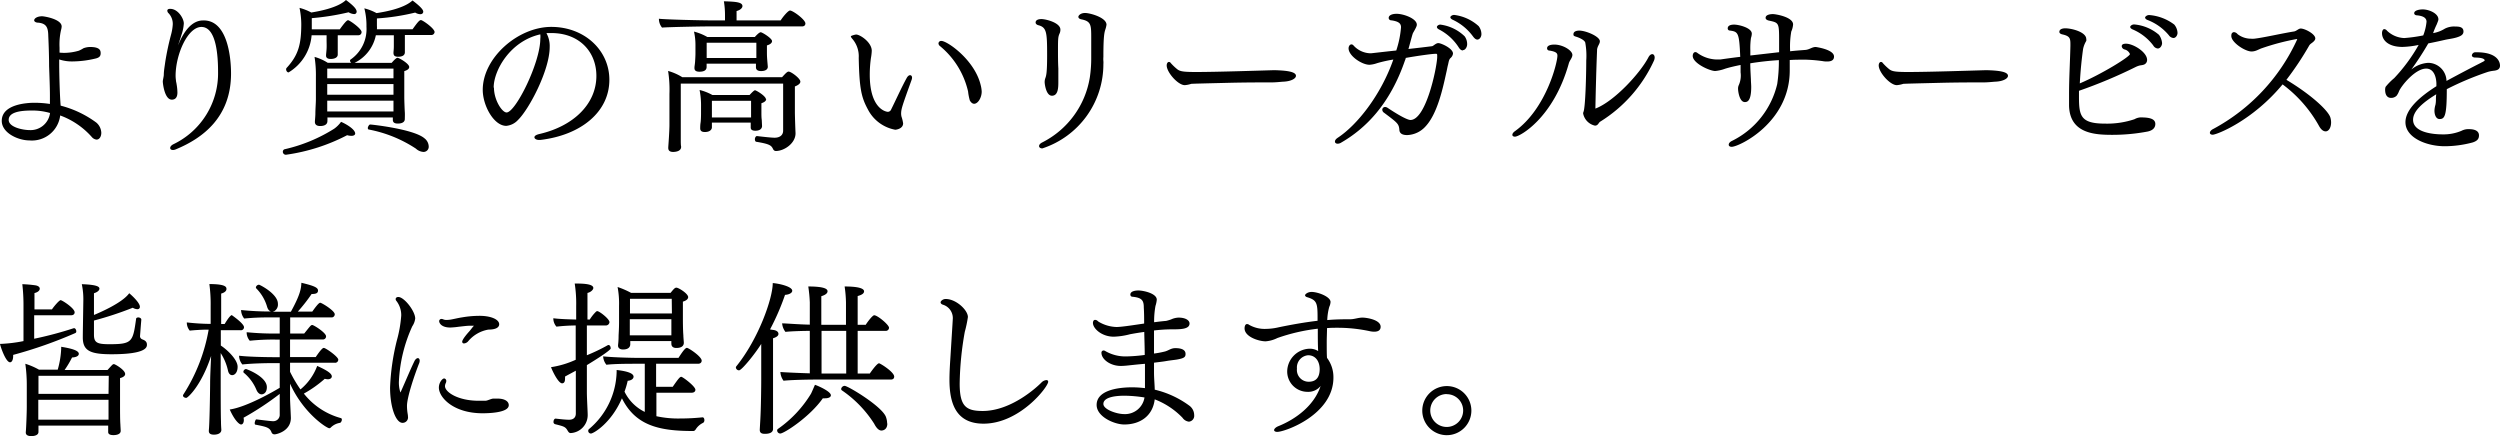 <svg xmlns="http://www.w3.org/2000/svg" viewBox="0 0 425.69 74.26"><g id="レイヤー_2" data-name="レイヤー 2"><g id="text"><path d="M16.44,23.77a1.21,1.21,0,0,1-.79-.42,13.27,13.27,0,0,0-5.4-3.69A4.85,4.85,0,0,1,5,23.91c-1.9,0-4.7-1.26-4.7-3.33,0-2.88,4.42-3.08,5.57-3.08a17.77,17.77,0,0,1,2.63.2V16.24c0-1.37-.08-3.25-.14-5,0-1.51-.06-3.39-.14-5.12C8.2,4.68,7.9,4,6.52,3.86c-.47,0-.7-.22-.7-.39,0-.36.56-.7,1.35-.7.36,0,3.33.48,3.33,1.74a2.61,2.61,0,0,1-.11.61,11.2,11.2,0,0,0-.25,3c0,.28,0,.56,0,.84A7.91,7.91,0,0,0,11,9a8.9,8.9,0,0,0,2.43-.37,5.41,5.41,0,0,0,.79-.42A3.39,3.39,0,0,1,15.32,8c1.68,0,1.82.58,1.82,1.06s-.2.76-.93.92a17.24,17.24,0,0,1-3.78.48,6.93,6.93,0,0,1-2.35-.34v.76c0,1.74.11,5.66.25,7.11a17.57,17.57,0,0,1,6.08,2.89,2.4,2.4,0,0,1,.84,1.73C17.25,23.24,16.94,23.77,16.44,23.77ZM5.38,18.82c-2,0-3.9.3-3.9,1.59S4,22.15,5,22.15a3.34,3.34,0,0,0,3.52-2.91A10.76,10.76,0,0,0,5.38,18.82Z"/><path d="M39.34,12.52c0,7.42-4.79,11-9.38,12.9a1.2,1.2,0,0,1-.5.12c-.31,0-.48-.14-.48-.34s.14-.42.5-.62a13.38,13.38,0,0,0,7.65-12.34c0-2.58-.25-7.65-2.83-7.65-2.35,0-4.4,4.71-4.4,8.32a5.43,5.43,0,0,0,.06.75c0,.23.08.42.11.68a8.82,8.82,0,0,1,.14,1.42c0,.93-.45,1.21-.95,1.21-1.26,0-1.54-2.83-1.54-3.08s.14-.73.17-1.12c0-.7.14-1.4.25-2.24a45.74,45.74,0,0,1,1-4.68,8.72,8.72,0,0,0,.28-1.71,2.64,2.64,0,0,0-.7-1.87.63.63,0,0,1-.23-.45c0-.2.17-.31.42-.31H29C30.3,1.51,31.3,3.14,31.3,4a7.35,7.35,0,0,1-.42,2c-.16.59-.39,1.15-.56,1.73,1.6-4,3.48-4.25,4.29-4.25C38.67,3.39,39.34,9.58,39.34,12.52Z"/><path d="M59.84,23.13a2.69,2.69,0,0,1-.73-.11,32,32,0,0,1-10.42,3.33.51.51,0,0,1-.53-.51.43.43,0,0,1,.36-.44,27,27,0,0,0,8.38-3.48,5,5,0,0,0,1.17-1.17c.39.14,2.41,1.15,2.41,2C60.48,22.82,60.42,23.13,59.84,23.13ZM61.57,5.46A.53.53,0,0,1,61,6H57.51V7c0,.42,0,.87,0,1.29s0,.87,0,1c0,.47-.48.75-1.21.75-.42,0-.78-.14-.78-.56V9.44c0-.23.06-.59.09-1.15s0-1,0-1.51V6H53.06a8.13,8.13,0,0,1-3.92,6.33c-.25,0-.42-.28-.42-.53a.36.36,0,0,1,.08-.23c2.05-2.21,2.47-4.08,2.5-7.28A13.74,13.74,0,0,0,51,1.34a8.9,8.9,0,0,1,2,.79C57.37,1.43,58.58.31,58.91,0c1.12.84,1.82,1.48,1.82,2a.41.41,0,0,1-.44.4,2.15,2.15,0,0,1-.93-.31,41.67,41.67,0,0,1-6.27,1c0,.59,0,1.31,0,1.76V5h4.76c.67-.92,1.17-1.56,1.42-1.56S61.57,4.87,61.57,5.46ZM74,5.46a.55.55,0,0,1-.61.5H68.94v.7c0,.4,0,.79,0,1.18s0,.9,0,1.06c0,.62-.62.76-1.12.76S67,9.55,67,9V9c0-.23.06-.56.06-1.12s0-.84,0-1.43V6H64a6.71,6.71,0,0,1-3.64,4.71h6.32c.09-.09.73-.87,1-.87s2,1,2,1.57c0,.33-.36.56-.84.7,0,.64,0,4.48,0,4.48,0,.45.06,2.1.09,2.49s0,1,0,1.18c0,.78-1,.78-1.2.78-.59,0-.84-.22-.84-.64V20H55.75a5.21,5.21,0,0,1,0,.62c0,.59-.53.84-1.24.84-.47,0-.89-.17-.89-.7v-.09c0-.11.06-.67.08-1.2,0-.92.09-1.93.09-2.58V13.1a19.75,19.75,0,0,0-.23-3.41,8.18,8.18,0,0,1,2.24,1h4a.51.51,0,0,1-.2-.37.21.21,0,0,1,.11-.19,6.3,6.3,0,0,0,2.69-5.57,11.84,11.84,0,0,0-.36-3.14,8.8,8.8,0,0,1,2.07.81c4.51-.67,5.8-1.85,6.13-2.15C72,1.4,72.07,1.82,72.07,2s-.14.42-.5.42a1.77,1.77,0,0,1-.87-.28,37.4,37.4,0,0,1-6.52,1V4.4a3.76,3.76,0,0,1,0,.58h6.07c.82-1.14,1.15-1.56,1.43-1.56S74,4.84,74,5.46Zm-7,6.22H55.72v1.65H67Zm0,2.63H55.72v1.82H67ZM55.72,17.14v.36c0,.17,0,.9,0,1.48H67c0-.61,0-1.23,0-1.84ZM73,24.92a.88.88,0,0,1-.89.95,2.06,2.06,0,0,1-1.29-.56,22,22,0,0,0-8-3.25c-.14,0-.19-.14-.19-.28s.19-.58.41-.58,7.48.78,9.27,2.38A1.81,1.81,0,0,1,73,24.92Z"/><path d="M92,23.83c-.08,0-.16,0-.22,0-.48,0-.78-.23-.78-.45s.25-.42.84-.56c5.65-1.29,9.71-5,9.71-9.91,0-4-2.8-7.23-7.56-7.28-.31,0-.61,0-.92,0l0,.06A4.51,4.51,0,0,1,93.6,8c0,3.95-3.52,10.61-5.4,12.43a3.07,3.07,0,0,1-2,1c-2.1,0-4-3.44-4-6.13,0-5.46,6-10.72,11.67-10.72s9.89,4,9.89,9C103.77,19,99,23,92,23.83Zm-7.89-8.91c0,2.1,1.37,4.23,2.15,4.23C87.78,19.15,92,10.7,92,6.61A3.16,3.16,0,0,0,92,5.85C86.86,7,84.06,12,84.06,14.92Z"/><path d="M137.14,4c0,.25-.16.5-.58.5H120.4c-1.09,0-6.86.11-7.67.2a2.33,2.33,0,0,1-.53-1.4V3.19c1,.14,7.33.28,8.62.28h2.63V2.58a14.21,14.21,0,0,0-.19-2.36c2,.06,3.16.14,3.16.82,0,.3-.34.67-1,.84,0,.25,0,1,0,1.59h7.51c.42-.67,1.29-1.68,1.59-1.68C135,1.79,137.14,3.33,137.14,4Zm-.86,9.91c0,.28-.28.56-.93.81,0,.42,0,.73,0,1.57V19.1c0,.67.08,3,.11,3.55v.06c0,1.68-1.91,3-3.34,3-.27,0-.42-.16-.53-.42-.28-.53-.58-.78-2.77-1.14-.2,0-.28-.23-.28-.45s.14-.53.36-.53h0c.93.11,2.44.28,3,.28.84,0,1.45-.4,1.45-1.21v-8H115.92l0,7.19c0,.53,0,1.65,0,2.38,0,.34,0,.9.06,1.15V25c0,.79-1,.87-1.37.87-.57,0-.82-.25-.82-.67v-.14c.2-2.72.2-3.64.2-3.84V16a20.49,20.49,0,0,0-.23-3.92,9.26,9.26,0,0,1,2.41,1.06h17c.62-.67.87-.95,1.12-.95C134.74,12.21,136.28,13.36,136.28,13.89ZM131.46,7c0,.33-.36.59-.87.73,0,.28,0,1.31,0,1.31,0,.79.09,1.54.15,2.33v0c0,.25-.15.73-1.15.73-.56,0-.87-.22-.87-.64l0-.62h-8.4c0,.2,0,.48,0,.56,0,.5-.36.81-1.23.81-.47,0-.84-.14-.84-.61v-.14c0-.12.09-.62.11-1s.06-.9.06-1.37V7.73a10.34,10.34,0,0,0-.25-2.35,9,9,0,0,1,2.27.92h8.09c.22-.25.75-.81,1-.81S131.46,6.52,131.46,7Zm-1,9.88c0,.34-.39.56-.81.7v1.57c0,.31,0,.9.06,1.26l.05,1.06v0c0,.06,0,.79-1.14.79-.51,0-.79-.17-.79-.54v-.05l0-.79h-6.61v.12c0,.16,0,.58,0,.72s-.14.76-1.2.76c-.45,0-.79-.14-.79-.62v-.08c0-.11,0-.5.06-.87s.08-1.17.08-1.54V18.12a13.38,13.38,0,0,0-.25-2.8,8.8,8.8,0,0,1,2.19.86h6.32c.28-.3.76-.81.93-.81a.44.44,0,0,1,.17.06C129.22,15.65,130.42,16.44,130.42,16.91Zm-1.67-9.6h-8.46v2.6h8.46V7.31Zm-.9,9.88h-6.67V20h6.67V17.19Z"/><path d="M153.44,19.38a2.32,2.32,0,0,0,.06.47,6.21,6.21,0,0,1,.28,1.15c0,.92-1.15,1.09-1.35,1.09a6.56,6.56,0,0,1-4.64-3.44c-1.12-2.07-1.46-3.53-1.57-8.79a4.57,4.57,0,0,0-1-3.14c-.22-.25-.34-.42-.34-.53s.76-.31.9-.31c.67,0,2.66,1.32,2.66,2.77a8.58,8.58,0,0,1-.14,1.23,20.14,20.14,0,0,0-.2,2.83c0,5.91,2.83,6.33,3.08,6.33a.62.62,0,0,0,.57-.42c.72-1.43,1.79-3.81,2.63-5.32.16-.31.39-.5.58-.5s.34.16.34.42a1.23,1.23,0,0,1-.08.39C153.64,18,153.44,18.54,153.44,19.38Zm13.72-3.78c0,1-.62,2.07-1.29,2.07-.25,0-.5-.17-.73-.56a8.76,8.76,0,0,1-.3-1.54,14.08,14.08,0,0,0-4.79-7.73.61.61,0,0,1-.25-.45.45.45,0,0,1,.5-.42c1,0,5.68,3.25,6.69,7.53A5.18,5.18,0,0,1,167.16,15.6Z"/><path d="M180.15,8.43c0,1,0,2.18.06,3.22,0,.78,0,1.62,0,2.35,0,1-.06,2.3-1.09,2.3s-1.24-2.1-1.24-2.3a2,2,0,0,1,.09-.62c.19-.5.33-1,.33-4,0-3.89-.08-4.73-1.51-5.09-.31-.09-.45-.28-.45-.45,0-.39.37-.59,1-.59.75,0,3.22.62,3.22,1.79a1.52,1.52,0,0,1-.12.62C180.18,6.24,180.15,6.47,180.15,8.43ZM188.22,5c-.17.53-.34,1.09-.34,4.7a4.26,4.26,0,0,0,0,.7,2.91,2.91,0,0,1,0,.51,15.09,15.09,0,0,1-10.39,14.36c-.34,0-.56-.17-.56-.39s.17-.45.56-.64a15.08,15.08,0,0,0,8.09-11.12,21.93,21.93,0,0,0,.23-3.39c0-.53,0-1.06,0-1.57V6.55c0-2.29,0-2.91-1.65-3.25-.4-.08-.54-.25-.54-.44s.34-.65,1.15-.65,3.64.76,3.64,2A4.26,4.26,0,0,1,188.22,5Z"/><path d="M220.67,12.91c0,.47-.84.95-2.18,1-.17,0-1.18.12-1.88.12-1.71,0-4.56,0-7.7.08s-5.88.14-6.08.17a4.67,4.67,0,0,1-1.09.22c-1.15,0-3.08-2.18-3.08-3.36,0-.33.17-.59.37-.59s.25.09.39.26a9.28,9.28,0,0,0,1,.95c.48.39,1,.5,3.25.5,3.56,0,11-.25,13.33-.31C218.82,12,220.67,12.15,220.67,12.91Z"/><path d="M246.57,11c-.11.39-.22,1.06-.31,1.4-.61,2.8-1.54,7-3.53,9.13A4.4,4.4,0,0,1,239.6,23c-.39,0-1.26-.05-1.32-.86-.08-1.07-.31-1.21-2.6-2.94a.63.63,0,0,1-.31-.51.47.47,0,0,1,.5-.47.77.77,0,0,1,.4.14c3,2,3.75,2.07,3.89,2.07,2.63,0,4.45-8.63,4.56-10.64V9.41c0-.23-.08-.25-.22-.25-.7,0-3.19.36-5.13.7a1.87,1.87,0,0,1-.14.44c-2.57,7.48-6.72,11.6-10.89,14a1.14,1.14,0,0,1-.56.17c-.28,0-.47-.14-.47-.36s.14-.42.47-.65c3.28-2.15,7.34-7.22,9.47-13.32a23,23,0,0,0-2.75.61,4.74,4.74,0,0,1-1.31.28c-1.29,0-3.56-1.51-3.56-2.8,0-.36.22-.67.48-.67s.36.2.53.36a4,4,0,0,0,2.6,1.15c.09,0,.17,0,.25,0,.76-.08,2.41-.28,4.26-.47a16.62,16.62,0,0,0,.81-3.95c0-.67-.42-1-1.59-1.18-.37,0-.51-.22-.51-.42,0-.44.56-.7,1.35-.7,1.2,0,3.44.82,3.44,1.85,0,.14,0,.31-.64,1.4-.09.14-.42,1.43-.51,1.74s-.17.67-.28,1c1.46-.16,2.89-.33,4-.47.23,0,.65-.53,1.1-.53s2.49.89,2.49,1.79a1.21,1.21,0,0,1-.45.78C246.74,10.16,246.71,10.36,246.57,11Zm2.52-2.41c-.22,0-.48-.14-.73-.56A8.7,8.7,0,0,0,245,5c-.25-.14-.33-.28-.33-.42s.25-.39.58-.39a7.26,7.26,0,0,1,4.15,2,2.26,2.26,0,0,1,.42,1.35C249.82,8,249.51,8.54,249.09,8.54Zm3.16-2.77c0,.42-.28.92-.7.92-.22,0-.47-.17-.75-.56a8.93,8.93,0,0,0-3.47-2.83c-.26-.14-.37-.28-.37-.42s.28-.39.65-.39a7.62,7.62,0,0,1,4.17,1.91A2.29,2.29,0,0,1,252.25,5.77Z"/><path d="M267.74,9.35c0,.51-.48.93-.62,1.49-2.6,9.26-8.34,12.43-9.15,12.43-.28,0-.45-.11-.45-.31s.14-.42.5-.67c5.29-3.84,7.17-11.65,7.17-12.8,0-.39-.14-.67-1.29-.87-.33,0-.47-.19-.47-.39,0-.59.89-.64,1.23-.64C266.14,7.59,267.74,8.6,267.74,9.35Zm4.73,11.37c-.14.08-.28.34-.39.45a.61.61,0,0,1-.51.22,2.63,2.63,0,0,1-2-2.07.77.77,0,0,1,.06-.28c.33-.78.47-6.33.47-8.74a12.51,12.51,0,0,0-.17-3.05c-.14-.47-1.12-.87-1.56-1s-.45-.22-.45-.42c0-.5.56-.62,1-.62,1.12,0,3.5,1,3.5,1.82a1.07,1.07,0,0,1-.06.31c-.11.28-.25.48-.34.76s-.08.42-.08.53c-.14,3.33-.23,7.22-.28,9.66,0,.14,0,.2,0,.2h0c3.22-1.24,7.59-6,9-8.68.2-.4.45-.59.68-.59s.41.22.41.59a1.44,1.44,0,0,1-.14.56A23.89,23.89,0,0,1,272.47,20.72Z"/><path d="M312.29,9.63c0,.48-.28.84-1.15.84-.22,0-.48,0-.7-.05a26.2,26.2,0,0,0-3-.26c-.93,0-1.83,0-2.69.06V12c0,8.88-8.63,13-9.89,13-.3,0-.5-.14-.5-.36s.17-.48.62-.68a14.48,14.48,0,0,0,7.64-9.66,26.92,26.92,0,0,0,.28-4.06,48.63,48.63,0,0,0-4.87.54c0,1,.08,2.07.11,2.8,0,.39.05.81.05,1.23,0,2.49-.72,2.57-1.09,2.57-.92,0-1.15-1.87-1.15-2.24a1.38,1.38,0,0,1,.12-.64,4,4,0,0,0,.31-2.18c0-.4,0-.82,0-1.26-.93.19-1.82.39-2.63.64a6.55,6.55,0,0,1-1.69.39c-.92,0-3.83-1.31-3.83-2.57,0-.34.17-.65.45-.65a.53.53,0,0,1,.3.11,5.8,5.8,0,0,0,3.34,1.15c.19,0,.39,0,.59,0,1-.14,2.18-.31,3.41-.45-.17-4.12-.34-4.29-1.79-4.48a.35.35,0,0,1-.34-.37c0-.11,0-.64,1.1-.64.75,0,3,.53,3,1.54a2.53,2.53,0,0,1-.14.73,11.9,11.9,0,0,0-.11,2.1v.89l4.9-.56c0-.7,0-1.26,0-1.76,0-3.22,0-3.25-1.68-3.61-.45-.09-.62-.28-.62-.48,0-.64,1.12-.64,1.24-.64.5,0,3.44.5,3.44,1.76a3.58,3.58,0,0,1-.31,1.21,14.94,14.94,0,0,0-.19,3.36c1-.12,1.9-.17,2.6-.23s1.12-.5,1.76-.5C309.15,8,312.29,8.4,312.29,9.63Z"/><path d="M341.91,12.91c0,.47-.84.95-2.18,1-.17,0-1.18.12-1.88.12-1.71,0-4.56,0-7.7.08s-5.88.14-6.08.17a4.67,4.67,0,0,1-1.09.22c-1.15,0-3.08-2.18-3.08-3.36,0-.33.17-.59.37-.59s.25.09.39.26a9.28,9.28,0,0,0,1,.95c.48.39,1,.5,3.25.5,3.56,0,11-.25,13.33-.31C340.06,12,341.91,12.15,341.91,12.91Z"/><path d="M365.68,22.4a32.25,32.25,0,0,1-6,.56c-3,0-7.23-.22-7.37-4.93,0-.64,0-1.31,0-2,0-2.74.17-5.49.23-8.23V7.48c0-1-.14-1.35-1.4-1.63-.34-.08-.48-.25-.48-.42,0-.59.84-.61,1-.61,1.12,0,3.58.64,3.58,1.82a.76.76,0,0,1,0,.33,4.3,4.3,0,0,0-.54,1.37c-.39,2.78-.5,4.88-.56,5.86,3.7-1.57,8.54-4.54,8.54-5a1.34,1.34,0,0,0-.92-.78.64.64,0,0,1-.48-.53c0-.12,0-.45.73-.45,1.23,0,3.59,1.43,3.59,2.77a.83.83,0,0,1-.59.81c-.25.09-.56.09-.81.17a3.59,3.59,0,0,0-.51.2A82.66,82.66,0,0,1,354,15.46v1c0,3.28.28,4.59,4.45,4.59a14.65,14.65,0,0,0,5-.75,2.4,2.4,0,0,1,1-.31c1.32,0,2.55.14,2.55,1.12C367,21.62,366.72,22.18,365.68,22.4Zm2.47-15.06c0,.42-.31.92-.73.92a1,1,0,0,1-.78-.53A8.6,8.6,0,0,0,363.11,5c-.28-.14-.39-.28-.39-.42s.28-.42.67-.42a7.47,7.47,0,0,1,4.23,1.77A2.77,2.77,0,0,1,368.15,7.34Zm2.63-1.74c0,.39-.28.87-.7.87A1.06,1.06,0,0,1,369.3,6a8.81,8.81,0,0,0-3.64-2.6c-.28-.11-.4-.28-.4-.42s.31-.42.68-.42a8.09,8.09,0,0,1,4.28,1.62A2.36,2.36,0,0,1,370.78,5.6Z"/><path d="M396.93,20.83c0,1-.47,1.54-.92,1.54s-.84-.36-1.18-1a22.32,22.32,0,0,0-6.16-7c-5.15,6.22-11.23,8.57-11.9,8.57-.31,0-.48-.14-.48-.33s.17-.45.57-.65a32.75,32.75,0,0,0,14.3-15.26s0-.05-.11-.05a40.22,40.22,0,0,0-5.91,1.56c-.28.09-.59.26-.95.4a2.52,2.52,0,0,1-.78.16c-1.15,0-3.47-1.56-3.47-2.63a1.14,1.14,0,0,1,.05-.39.48.48,0,0,1,.39-.28.88.88,0,0,1,.62.34,3.75,3.75,0,0,0,2.35.78,2.42,2.42,0,0,0,.48,0c1.57-.17,4.53-.87,6.77-1.23.42-.06.73-.45,1.1-.5h.08c.67,0,2.46.92,2.46,1.68,0,.3-.3.58-.7.86a1.32,1.32,0,0,0-.33.34,51.64,51.64,0,0,1-3.89,5.85c4.42,2.66,7.22,5.35,7.5,6.47A3,3,0,0,1,396.93,20.83Z"/><path d="M425.69,11.17c0,.7-.59.81-1,.87a6,6,0,0,0-1.06.2,50.82,50.82,0,0,0-7,2.94c0,4.53-.34,5.09-1.23,5.09-.59,0-.87-.7-.87-1.43a3.88,3.88,0,0,1,.17-1,4.32,4.32,0,0,0,.08-.79c0-.33,0-.67.06-1-2.27,1.4-3.95,2.83-3.95,4.34,0,2.21,3.53,2.49,5,2.49a7.85,7.85,0,0,0,3.25-.61,2.5,2.5,0,0,1,1.26-.28c1.26,0,1.71.47,1.71,1.06s-.28.95-1.09,1.21a18.62,18.62,0,0,1-4.74.64c-3.08,0-6.69-1.43-6.69-4.09,0-2.21,2.49-4.37,5.27-6.13,0-.17,0-.36,0-.53-.06-1.29-.56-2.47-1.74-2.47-1.87,0-4.2,2.89-4.62,3.84a2.82,2.82,0,0,1-.42.78,1.3,1.3,0,0,1-.95.37c-.22,0-1-.06-1-1.4a1.46,1.46,0,0,1,.08-.48,10.15,10.15,0,0,1,1.46-1.48,28.94,28.94,0,0,0,4.17-5.66,15.37,15.37,0,0,1-2.74.34c-2.5,0-3.5-1.21-3.5-2.35,0-.34.14-.68.39-.68a.63.63,0,0,1,.45.26,4.49,4.49,0,0,0,2.94,1.26,26,26,0,0,0,3.24-.45,8.68,8.68,0,0,0,.56-2.33c0-.67-.61-1-1.65-1.09-.17,0-.45-.11-.45-.36,0-.56,1.12-.65,1.43-.65,1.12,0,2.69.7,2.69,1.68,0,.14,0,.17-.28.87a14.17,14.17,0,0,0-.62,1.49,5.59,5.59,0,0,0,2-.76,3.43,3.43,0,0,1,1.8-.36c.47,0,1.37,0,1.37.84,0,.53-.42.78-1.12,1s-1.4.28-2.1.44-1.77.4-2.77.59a51.38,51.38,0,0,1-2.89,4.45,5,5,0,0,1,2.89-1.14,3.15,3.15,0,0,1,3.1,3.08c1.85-1,4.09-2.19,5.86-3.08.08-.06.61-.28.64-.4,0-.47-1.29-.5-1.62-.5s-.56-.17-.56-.36a.6.6,0,0,1,.64-.54h.17C425.41,8.9,425.69,10.7,425.69,11.17Z"/><path d="M2.24,60.43v.2c0,.64-.22,1.06-.53,1.06C1,61.69.11,59.12,0,58.56a24.38,24.38,0,0,0,4-.48V52.14a31.18,31.18,0,0,0-.2-3.75,20.31,20.31,0,0,1,2.27.2c.42.08.7.28.7.56,0,.47-.64.7-.9.75,0,.34,0,1.46,0,2.78H8.85c.31-.48,1.23-1.57,1.48-1.57s2.38,1.37,2.38,2.07c0,.25-.17.5-.59.5H5.82v4a62.86,62.86,0,0,0,6.75-1.8h.06c.19,0,.36.28.36.54a.29.29,0,0,1-.14.28A74.91,74.91,0,0,1,2.24,60.43Zm19.07,3.25c0,.31-.31.56-.87.7v4.84c0,.56,0,2.36.06,3.06,0,.16.05.92.05,1v.09c0,.72-1.09.72-1.23.72-.48,0-.9-.11-.9-.53v0l0-.7v-.39H6.55v.45c0,.11,0,.53,0,.62,0,.72-1.09.72-1.23.72-.51,0-.93-.16-.93-.61v-.09c.06-.44.17-3.24.17-4.31,0,0,0-3.27,0-3.5a25.87,25.87,0,0,0-.25-3.81,12,12,0,0,1,2.32,1H9.83a15.1,15.1,0,0,0,.59-3.61v-.28c1.93.31,3,.67,3,1.2,0,.31-.36.59-1.15.62A16.92,16.92,0,0,1,11,63h7.31c.84-.92.89-1,1.09-1S21.31,63,21.31,63.68ZM6.52,68.08V69.9c0,.14,0,.86,0,1.56H18.48V68.08Zm12-4.09H6.55v3.08H18.48ZM19,60.32c-3.64,0-4.9-.59-4.9-2.86v-.14c0-.7.09-5.88.09-6.1a12.56,12.56,0,0,0-.26-2.83c2.66.09,3,.45,3,.76s-.37.61-.93.78c0,.39,0,2.07,0,3.7.89-.37,4.84-2.05,6-3.7.19.14,1.82,1.57,1.82,2.3a.4.4,0,0,1-.45.42,1.58,1.58,0,0,1-.76-.25A58,58,0,0,1,16,54.58c0,1.2,0,2.21,0,2.41,0,1.37.56,1.62,2.63,1.62,3.87,0,4-.39,4.54-4.28,0-.2.19-.28.39-.28s.5.14.5.36v.06c-.11,1.31-.22,2.8-.22,2.8a.58.58,0,0,0,.36.5l.14.06c.48.19.68.45.68.87S24.89,60.32,19,60.32Z"/><path d="M41.55,55.73a.52.52,0,0,1-.59.5H37.6v2.61c1,.64,2.86,2.35,2.86,3.61,0,1.06-.56,1.43-.92,1.43s-.62-.28-.73-.82a9,9,0,0,0-1.23-2.94V65.3c0,1.43,0,5.1.05,6.47,0,.73.06,1.32.06,1.43v0c0,.53-.53.81-1.26.81-.45,0-.87-.11-.87-.62v-.14c.11-.86.2-5.48.22-8,0-1,.09-2.94.17-4.64-1.71,5.15-4,7.14-4.23,7.14s-.56-.14-.56-.4a.42.42,0,0,1,.09-.22,29.87,29.87,0,0,0,4.28-11h-.28c-.84,0-2.27.09-2.94.17a2.13,2.13,0,0,1-.5-1.4,37.27,37.27,0,0,0,4,.25h.06v-3a25.46,25.46,0,0,0-.22-3.78c2.85,0,2.91.53,2.91.84s-.28.61-.9.78c0,.48,0,2.63,0,5.18h.59c.14-.22.9-1.51,1.23-1.51C39.56,53.74,41.55,55.08,41.55,55.73ZM58.21,71.46c0,.23-.17.51-.31.54a2.82,2.82,0,0,0-1.59.81.38.38,0,0,1-.23.11c-.44,0-4.42-2.55-6.69-7.59v2.58c0,.33.11,2.35.14,3.25v0c0,2.27-2.46,2.8-2.77,2.8a.54.54,0,0,1-.5-.28c-.31-.89-.87-1-2.75-1.37-.11,0-.14-.14-.14-.28s.14-.64.28-.62c2.49.31,2.72.31,2.86.31a1.09,1.09,0,0,0,1.12-1V67.07a48.92,48.92,0,0,1-6.16,4.06,2,2,0,0,1,.05.39c0,.45-.19.76-.47.76s-1.07-.62-1.93-2.55c3-.45,7.72-3.22,8.51-3.7v-4.2H46.45c-1.34,0-3.67.06-5.18.23a2.39,2.39,0,0,1-.56-1.43v-.06c1.37.17,4.15.25,6.47.25h.45l0-3h-.78a38.49,38.49,0,0,0-4.32.2A2.2,2.2,0,0,1,42,56.68v-.11a48.14,48.14,0,0,0,5.55.22h.08V54.05H45.86a40.16,40.16,0,0,0-4.28.19,2.45,2.45,0,0,1-.53-1.45,47.76,47.76,0,0,0,5.12.25c-.31-.06-.56-.34-.7-.84a7.34,7.34,0,0,0-1.82-3.08.28.28,0,0,1-.08-.2.57.57,0,0,1,.53-.44c.14,0,3.22,1.56,3.22,3.24A1.32,1.32,0,0,1,46.68,53a1,1,0,0,0-.23.08h3.08c1.6-2.91,1.74-3.92,1.79-4.93,2.13.51,2.83.81,2.83,1.32s-.47.59-1.09.59a28.25,28.25,0,0,1-2.35,3h2.46c.48-.67,1.09-1.51,1.35-1.51S57,52.9,57,53.52a.54.54,0,0,1-.59.53h-7v2.74H51.8c1-1.23,1.12-1.45,1.37-1.45s2.35,1.31,2.35,1.93a.52.52,0,0,1-.58.53H49.39v3h4.37c1-1.48,1.26-1.56,1.37-1.56.34,0,2.47,1.51,2.47,2a.53.53,0,0,1-.59.53H49.39v1.54a22.63,22.63,0,0,0,1.77,3,9.43,9.43,0,0,0,2.85-4c1.88.84,2.49,1.35,2.49,1.79,0,.23-.22.48-.67.48a2.35,2.35,0,0,1-.53-.08,19.78,19.78,0,0,1-3.56,2.52A12.07,12.07,0,0,0,58,71.18C58.16,71.21,58.21,71.32,58.21,71.46ZM45.44,65.92c0,1.15-.78,1.23-.89,1.23-.34,0-.65-.25-.87-.73a7.47,7.47,0,0,0-2.16-2.94.24.24,0,0,1-.08-.16.5.5,0,0,1,.45-.48C42,62.84,45.44,64.13,45.44,65.92Z"/><path d="M69.3,69.11a8.08,8.08,0,0,0,.11,1.32,3.44,3.44,0,0,1,.06.53A.92.92,0,0,1,68.54,72c-1.14,0-2.12-2.63-2.12-6a38.91,38.91,0,0,1,1.17-8.09,21.36,21.36,0,0,0,.73-4.17,3.92,3.92,0,0,0-.84-2.52.48.48,0,0,1-.11-.28c0-.23.19-.37.45-.37,1,0,2.88,2.41,2.88,3.67a3,3,0,0,1-.5,1.32,25.35,25.35,0,0,0-2.27,9.27,5.44,5.44,0,0,0,.25,2s.11-.2.11-.22c.9-2,1.51-3.53,2.27-5.1.17-.36.42-.53.59-.53s.31.17.31.42a1.22,1.22,0,0,1-.12.53C70.53,64,69.3,67.66,69.3,69.11ZM85,55.22c0,.31-.22.9-1.82.9a5.73,5.73,0,0,0-3.47,2,1.05,1.05,0,0,1-.7.36.29.29,0,0,1-.31-.28c0-.08,0-.42,1.15-1.71.28-.3.5-.64.78-.95.06-.05.06-.05.06-.08h-.06c-.16,0-.33,0-.47,0-.7,0-1.35.11-2,.17a13.29,13.29,0,0,1-1.48.14c-1.6,0-1.9-.84-1.9-1.07a.38.38,0,0,1,.42-.39.91.91,0,0,1,.33.09,1.44,1.44,0,0,0,.53.08,6.29,6.29,0,0,0,.68-.06c.61-.11,1.28-.28,2-.39a17.86,17.86,0,0,1,2.72-.25C83.55,53.74,85,54.38,85,55.22ZM82.18,70.37c-5,0-7.45-2.71-7.45-4.37,0-.86.59-1.56.9-1.56a.41.41,0,0,1,.36.44.81.81,0,0,1-.08.34,1.27,1.27,0,0,0-.14.53c0,1,2.18,2.49,5.74,2.49.39,0,.75,0,1.12,0s.87-.31,1.34-.37c.25,0,.51,0,.73,0,1.34,0,1.93.53,1.93,1.12C86.63,70.29,83.19,70.37,82.18,70.37Z"/><path d="M99.93,62.17v4.56c0,1.18.14,3.31.14,3.92v.09a3.06,3.06,0,0,1-2.88,3c-.28,0-.39-.17-.56-.45-.37-.64-.67-.7-2.1-1.06a.38.38,0,0,1-.28-.42c0-.25.14-.53.36-.53h0c.76.08,1.6.19,2.3.19s1.14-.36,1.14-1.06V63.12c-.61.34-1.26.67-1.84,1a2.75,2.75,0,0,1,0,.39c0,.45-.14.76-.5.76-.67,0-1.74-2.3-1.88-2.75a15.79,15.79,0,0,0,4.2-1.26V55.42H98a30.94,30.94,0,0,0-3.25.2,2.12,2.12,0,0,1-.53-1.32v-.11c1,.14,2.75.19,3.89.22V52.09a22.07,22.07,0,0,0-.25-3.81h.31c1.65,0,2.86.17,2.86.76,0,.25-.37.7-1,.84,0,.42,0,2.24,0,4.53h.39a7.08,7.08,0,0,1,1.07-1.34.35.35,0,0,1,.22-.09c.34,0,2.07,1.32,2.07,1.88a.62.62,0,0,1-.67.56H99.93v5.07a31.1,31.1,0,0,0,3.61-1.74s0,0,.06,0c.39,0,.39.56.39.59S104,59.7,99.93,62.17Zm18.48,11a.44.44,0,0,1-.42.22c-5.68,0-9.77-.89-12.09-5.57-1.85,4.29-4.88,6-5.27,6a.46.46,0,0,1-.47-.47.38.38,0,0,1,.16-.31,13.1,13.1,0,0,0,4.68-9.8V63c1.68.19,2.88.53,2.88,1.14,0,.34-.36.65-1,.7a13.9,13.9,0,0,1-.54,1.85,7.48,7.48,0,0,0,3.45,3.45V61.94h-1.4c-1.23,0-3.78,0-5.13.17a2.48,2.48,0,0,1-.56-1.43c1.24.14,4.2.26,6.39.26h6.44c.64-1,1.15-1.71,1.43-1.71s2.52,1.48,2.52,2.18c0,.28-.2.53-.62.53h-7.14v3.92h2.83c.89-1.28,1.2-1.7,1.45-1.7s2.41,1.62,2.41,2.21c0,.25-.19.5-.64.5h-6v4a17.35,17.35,0,0,0,4,.39,37.14,37.14,0,0,0,3.86-.2h0c.2,0,.31.23.31.48a.54.54,0,0,1-.2.45A3,3,0,0,0,118.41,73.2Zm-1.23-22.6c0,.34-.31.62-.9.79,0,.56,0,2.91,0,2.91,0,.28,0,1.88.08,2.83,0,.33.08,1.12.08,1.26,0,.39-.22.89-1.28.89-.54,0-.84-.25-.84-.72a3.78,3.78,0,0,1,0-.45h-7l0,.47v.06c0,.36-.2.9-1.24.9-.56,0-.84-.28-.84-.65v-.11a12.11,12.11,0,0,0,.09-1.4c0-.48.08-1.26.08-2.46V52.06a15.17,15.17,0,0,0-.25-3.19,14.31,14.31,0,0,1,2.3,1h6.72c.58-.72.75-.89,1-.89C115.58,49,117.18,50,117.18,50.6Zm-2.8.31h-7.11l0,2.49h7.14Zm-7.14,3.47v.42c0,1.1,0,1.77,0,2.33h7.08c0-.51,0-2,0-2.38v-.37Z"/><path d="M134.9,49.51c0,.34-.47.65-1.23.7a40.74,40.74,0,0,1-2.55,5.88c.28.06.54.09.68.11.44.09.75.31.75.65,0,.11,0,.47-.92.75v7.12c0,5,0,6,0,7.25,0,.28,0,.73,0,1.06,0,.56-.5.84-1.37.84-.45,0-.89-.08-.89-.67v-.08l.08-1.4c.14-2.24.17-6.22.17-7l0-4.43V58.56c-1.12,1.79-3.34,4.5-3.78,4.5a.55.55,0,0,1-.54-.47.37.37,0,0,1,.09-.23c3.75-4.64,6.19-11.53,6.19-14.16C132.64,48.28,134.9,48.78,134.9,49.51Zm5.6,18.31a2.75,2.75,0,0,1-.39,0c-2.24,3.19-6.61,6-7.25,6a.54.54,0,0,1-.53-.51.32.32,0,0,1,.14-.28,19.9,19.9,0,0,0,5.63-6c.22-.45.44-1,.67-1.51.7.25,2.71,1.15,2.71,1.79C141.48,67.57,141.18,67.82,140.5,67.82Zm11.76-3.69c0,.28-.16.5-.58.5H138.8c-1.18,0-4.15.06-5.38.2a2.69,2.69,0,0,1-.53-1.4v-.09c.64.06,3.08.17,5,.23l0-7.23c-1.18,0-3.17.06-4.15.17a2.73,2.73,0,0,1-.56-1.45c.65,0,2.86.19,4.71.22V51.47a24.68,24.68,0,0,0-.26-2.69c3,0,3.28.51,3.28.82,0,.56-1,.81-1.06.84,0,.44,0,2.49,0,4.87h4.2V51.5a21.14,21.14,0,0,0-.23-2.72c2.72,0,3.31.45,3.31.82s-.37.61-1.09.81v4.9h1.37c.25-.42,1.15-1.63,1.45-1.63.56,0,2.52,1.63,2.52,2.13a.55.55,0,0,1-.61.53h-4.73V63.6h2.07c.11-.17,1.2-1.74,1.57-1.74C149.88,61.86,152.26,63.34,152.26,64.13Zm-8.17-7.79h-4.2V63.6h4.2Zm7,15.77c0,1.17-.9,1.2-1,1.2-.39,0-.81-.33-1.23-1.15a19.57,19.57,0,0,0-5.49-5.68.31.31,0,0,1-.14-.25.63.63,0,0,1,.59-.53c.56,0,6.47,3.55,7.05,5.34A3.37,3.37,0,0,1,151.06,72.11Z"/><path d="M167.47,72.14c-4.85,0-5.8-3.7-5.8-7.51,0-1,.06-2.18.14-3.39.42-6.72.42-6.72.42-6.83a2.38,2.38,0,0,0-1.65-2.52c-.28-.08-.42-.25-.42-.42s.34-.56.87-.56c1.76,0,3.78,1.88,3.78,3.08a21,21,0,0,1-.53,2.52,53.7,53.7,0,0,0-.87,8.79c0,3.87,1.06,4.68,3.92,4.68,4.87,0,9.27-4.09,10-4.84a1.33,1.33,0,0,1,.84-.42c.17,0,.31.08.31.28C178.5,65.84,173.66,72.14,167.47,72.14Z"/><path d="M203.34,70.68a1,1,0,0,1-.9,1.12,1.54,1.54,0,0,1-1.09-.67A13.12,13.12,0,0,0,196.62,68c-.34,2.91-2.58,4.28-5.18,4.28-1.68,0-4.71-1.31-4.71-3.33,0-2.38,3.31-3,6.08-3a19.24,19.24,0,0,1,2.15.14v-.5c0-1.2,0-2.44,0-3.64-.79.06-1.54.14-2.13.2s-1.32.16-2,.16c-1.76,0-3.28-1.12-3.28-2.24a.36.36,0,0,1,.34-.39.57.57,0,0,1,.34.11,6.84,6.84,0,0,0,3.61.9,27.57,27.57,0,0,0,3.08-.25c0-1.32-.06-2.61-.08-3.92-.82.11-1.66.25-2.41.39a12.21,12.21,0,0,1-2.8.42c-2,0-3.53-1.37-3.53-2.35,0,0,0-.51.36-.51s.48.26.65.34a6.32,6.32,0,0,0,3,.87c.76,0,2.61-.28,3.36-.39l1.35-.2c0-.9,0-1.82-.06-2.72,0-1.17-.28-1.68-1.9-1.84-.28,0-.39-.2-.39-.37,0-.67,1.12-.7,1.37-.7.81,0,3.13.48,3.13,1.57a4.64,4.64,0,0,1-.22,1.06,14.59,14.59,0,0,0-.23,2.78c.68-.09,1.35-.17,2.05-.23a7.59,7.59,0,0,0,.84-.25,3.32,3.32,0,0,1,1.26-.31c1.23,0,1.88.48,1.88,1,0,.95-1.41,1-2.89,1h-.36a27,27,0,0,0-2.8.19c0,.65,0,1.32,0,2s0,1.29,0,1.93a15.55,15.55,0,0,0,1.9-.36c.67-.2,1-.56,1.74-.56,1.68,0,1.73.73,1.73,1,0,.53-.25.73-1.51.95-.53.08-1.15.14-1.79.25-.48.09-1.23.17-2.07.28l0,1.65c0,.93.09,1.88.12,2.72v.22a16.25,16.25,0,0,1,5.93,2.75A2,2,0,0,1,203.34,70.68Zm-11.82-3.3c-2.21,0-3.64.44-3.64,1.4s2.3,1.73,3.53,1.73a3.35,3.35,0,0,0,3.47-2.83A23.14,23.14,0,0,0,191.52,67.38Z"/><path d="M235.09,55.64c0,.68-.56.84-1.09.84a3.51,3.51,0,0,1-.73-.08,26,26,0,0,0-5.46-.59c-.59,0-1.21,0-1.85.06,0,.78-.05,1.62-.05,2.38,0,1.15,0,2.18.05,2.69a5.44,5.44,0,0,1,1.09,3.36c0,6.3-8.23,9.24-9.57,9.24-.34,0-.53-.14-.53-.31s.22-.45.69-.65c3.08-1.23,6.16-3.58,7.23-6.86a2.68,2.68,0,0,1-2.21,1,3.46,3.46,0,0,1-3.48-3.53,3.93,3.93,0,0,1,3.73-3.81,2.64,2.64,0,0,1,1.54.4c-.06-1.1-.06-2.55-.06-3.81a31.42,31.42,0,0,0-6.89,1.59,5.4,5.4,0,0,1-2,.56c-1.12,0-3.58-.75-3.58-2.21,0-.33.11-.73.42-.73a.59.59,0,0,1,.37.14,5.34,5.34,0,0,0,2.88.68,9.91,9.91,0,0,0,2.18-.28c2.19-.45,4.37-.84,6.58-1.1V54.1c0-2.49-.11-3-1.79-3.5-.19-.05-.34-.19-.34-.33s.4-.56,1.12-.56c1.07,0,3.22.81,3.22,1.71a2.28,2.28,0,0,1-.22.84A9.58,9.58,0,0,0,226,54.5c1.31-.12,2.6-.14,3.92-.14.7,0,1.37-.28,2.07-.28S235.09,54.44,235.09,55.64Zm-12.35,4.85a2.09,2.09,0,0,0-1.9,2.29,2,2,0,0,0,2,2.22c1.56,0,1.87-1.15,1.87-2.16C224.7,61.52,224,60.49,222.74,60.49Z"/><path d="M246.34,74.1a4.18,4.18,0,1,1,4.2-4.18A4.19,4.19,0,0,1,246.34,74.1Zm0-7a2.8,2.8,0,1,0,2.8,2.8A2.78,2.78,0,0,0,246.34,67.12Z"/></g></g></svg>